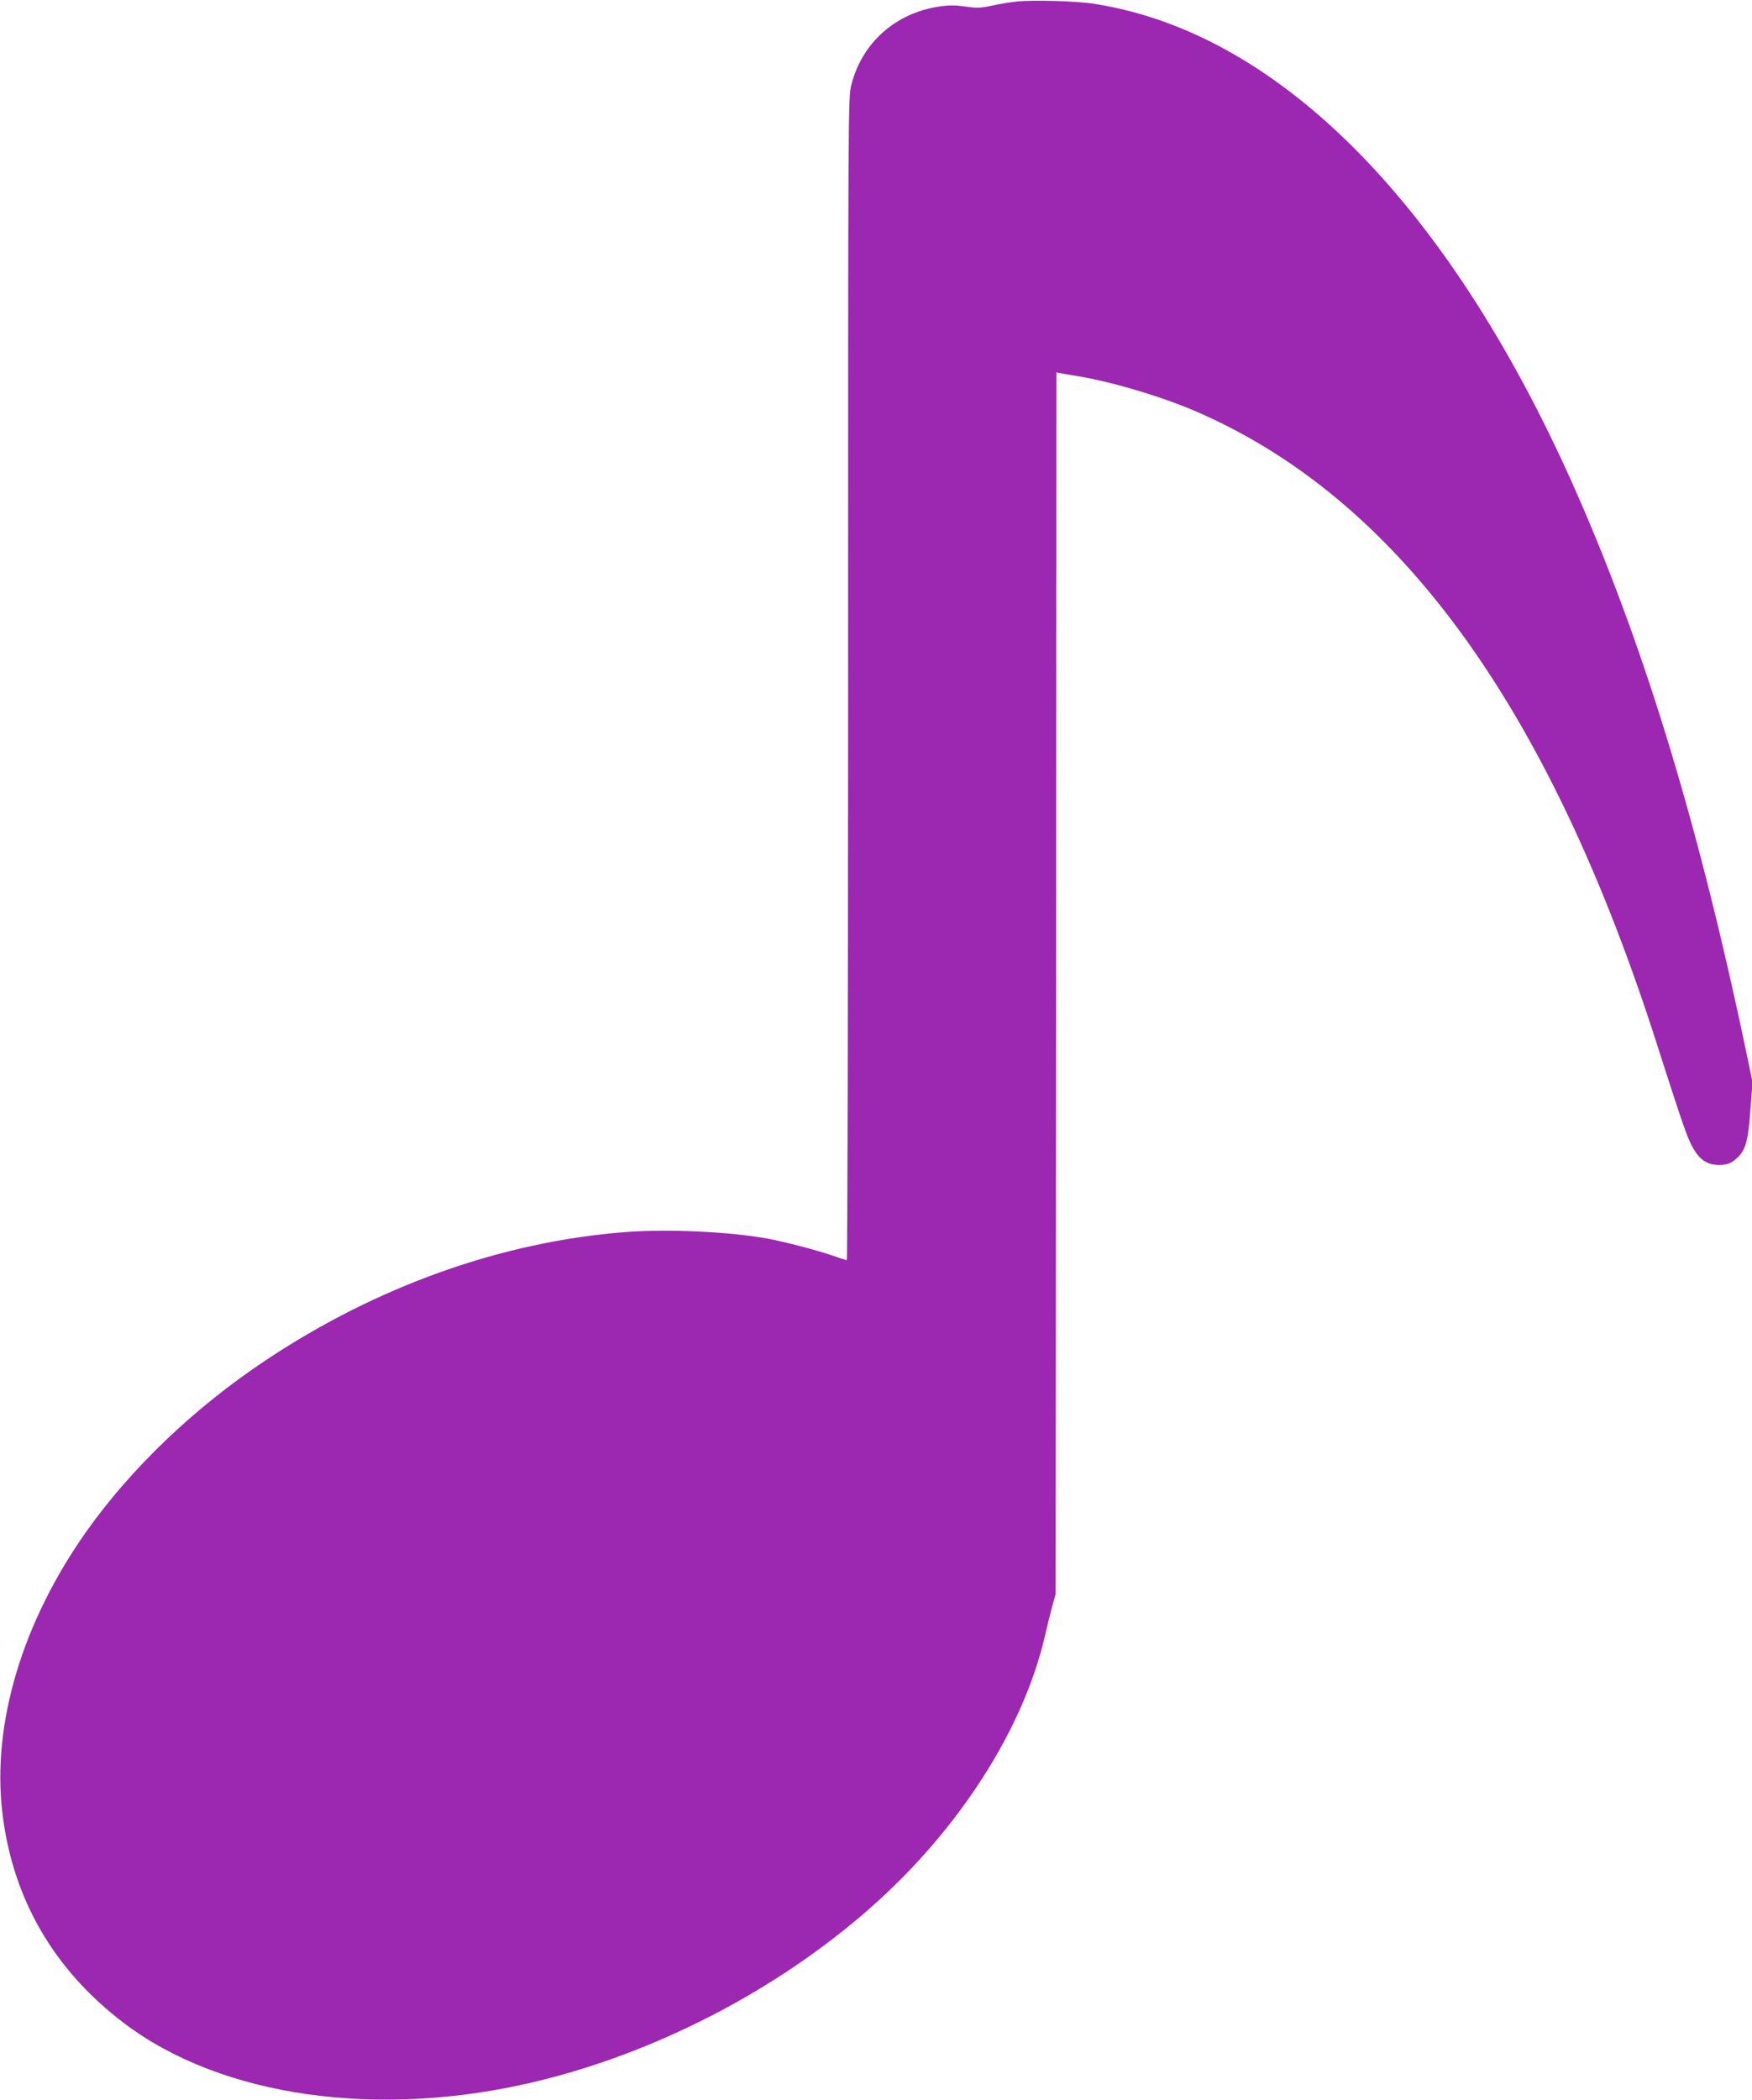 <?xml version="1.0" standalone="no"?>
<!DOCTYPE svg PUBLIC "-//W3C//DTD SVG 20010904//EN"
 "http://www.w3.org/TR/2001/REC-SVG-20010904/DTD/svg10.dtd">
<svg version="1.0" xmlns="http://www.w3.org/2000/svg"
 width="1068pt" height="1280pt" viewBox="0 0 1068 1280"
 preserveAspectRatio="xMidYMid meet">
<g transform="translate(0,1280) scale(0.1,-0.1)"
fill="#9c27b0" stroke="none">
<path d="M6193 12790 c-40 -4 -107 -16 -149 -25 -65 -14 -88 -15 -159 -5 -63
9 -101 9 -161 0 -266 -40 -469 -221 -534 -476 -20 -76 -20 -127 -20 -3621 0
-1948 -4 -3543 -8 -3543 -5 0 -49 14 -97 31 -92 31 -276 79 -380 99 -234 43
-610 61 -871 41 -754 -58 -1518 -330 -2198 -784 -432 -288 -813 -652 -1088
-1039 -392 -554 -577 -1171 -514 -1713 61 -525 314 -962 744 -1287 592 -448
1548 -584 2502 -356 735 175 1472 556 2040 1055 543 477 938 1092 1070 1663
12 52 31 131 43 175 l22 80 3 3723 2 3722 23 -4 c12 -3 54 -10 92 -16 213 -34
515 -123 730 -215 1236 -532 2158 -1797 2819 -3870 120 -375 168 -519 193
-574 48 -109 98 -151 182 -151 53 0 80 12 119 51 45 46 60 107 73 293 l12 161
-32 155 c-286 1373 -614 2460 -1027 3406 -769 1763 -1815 2831 -2949 3010
-110 18 -384 26 -482 14z"/>
</g>
</svg>
